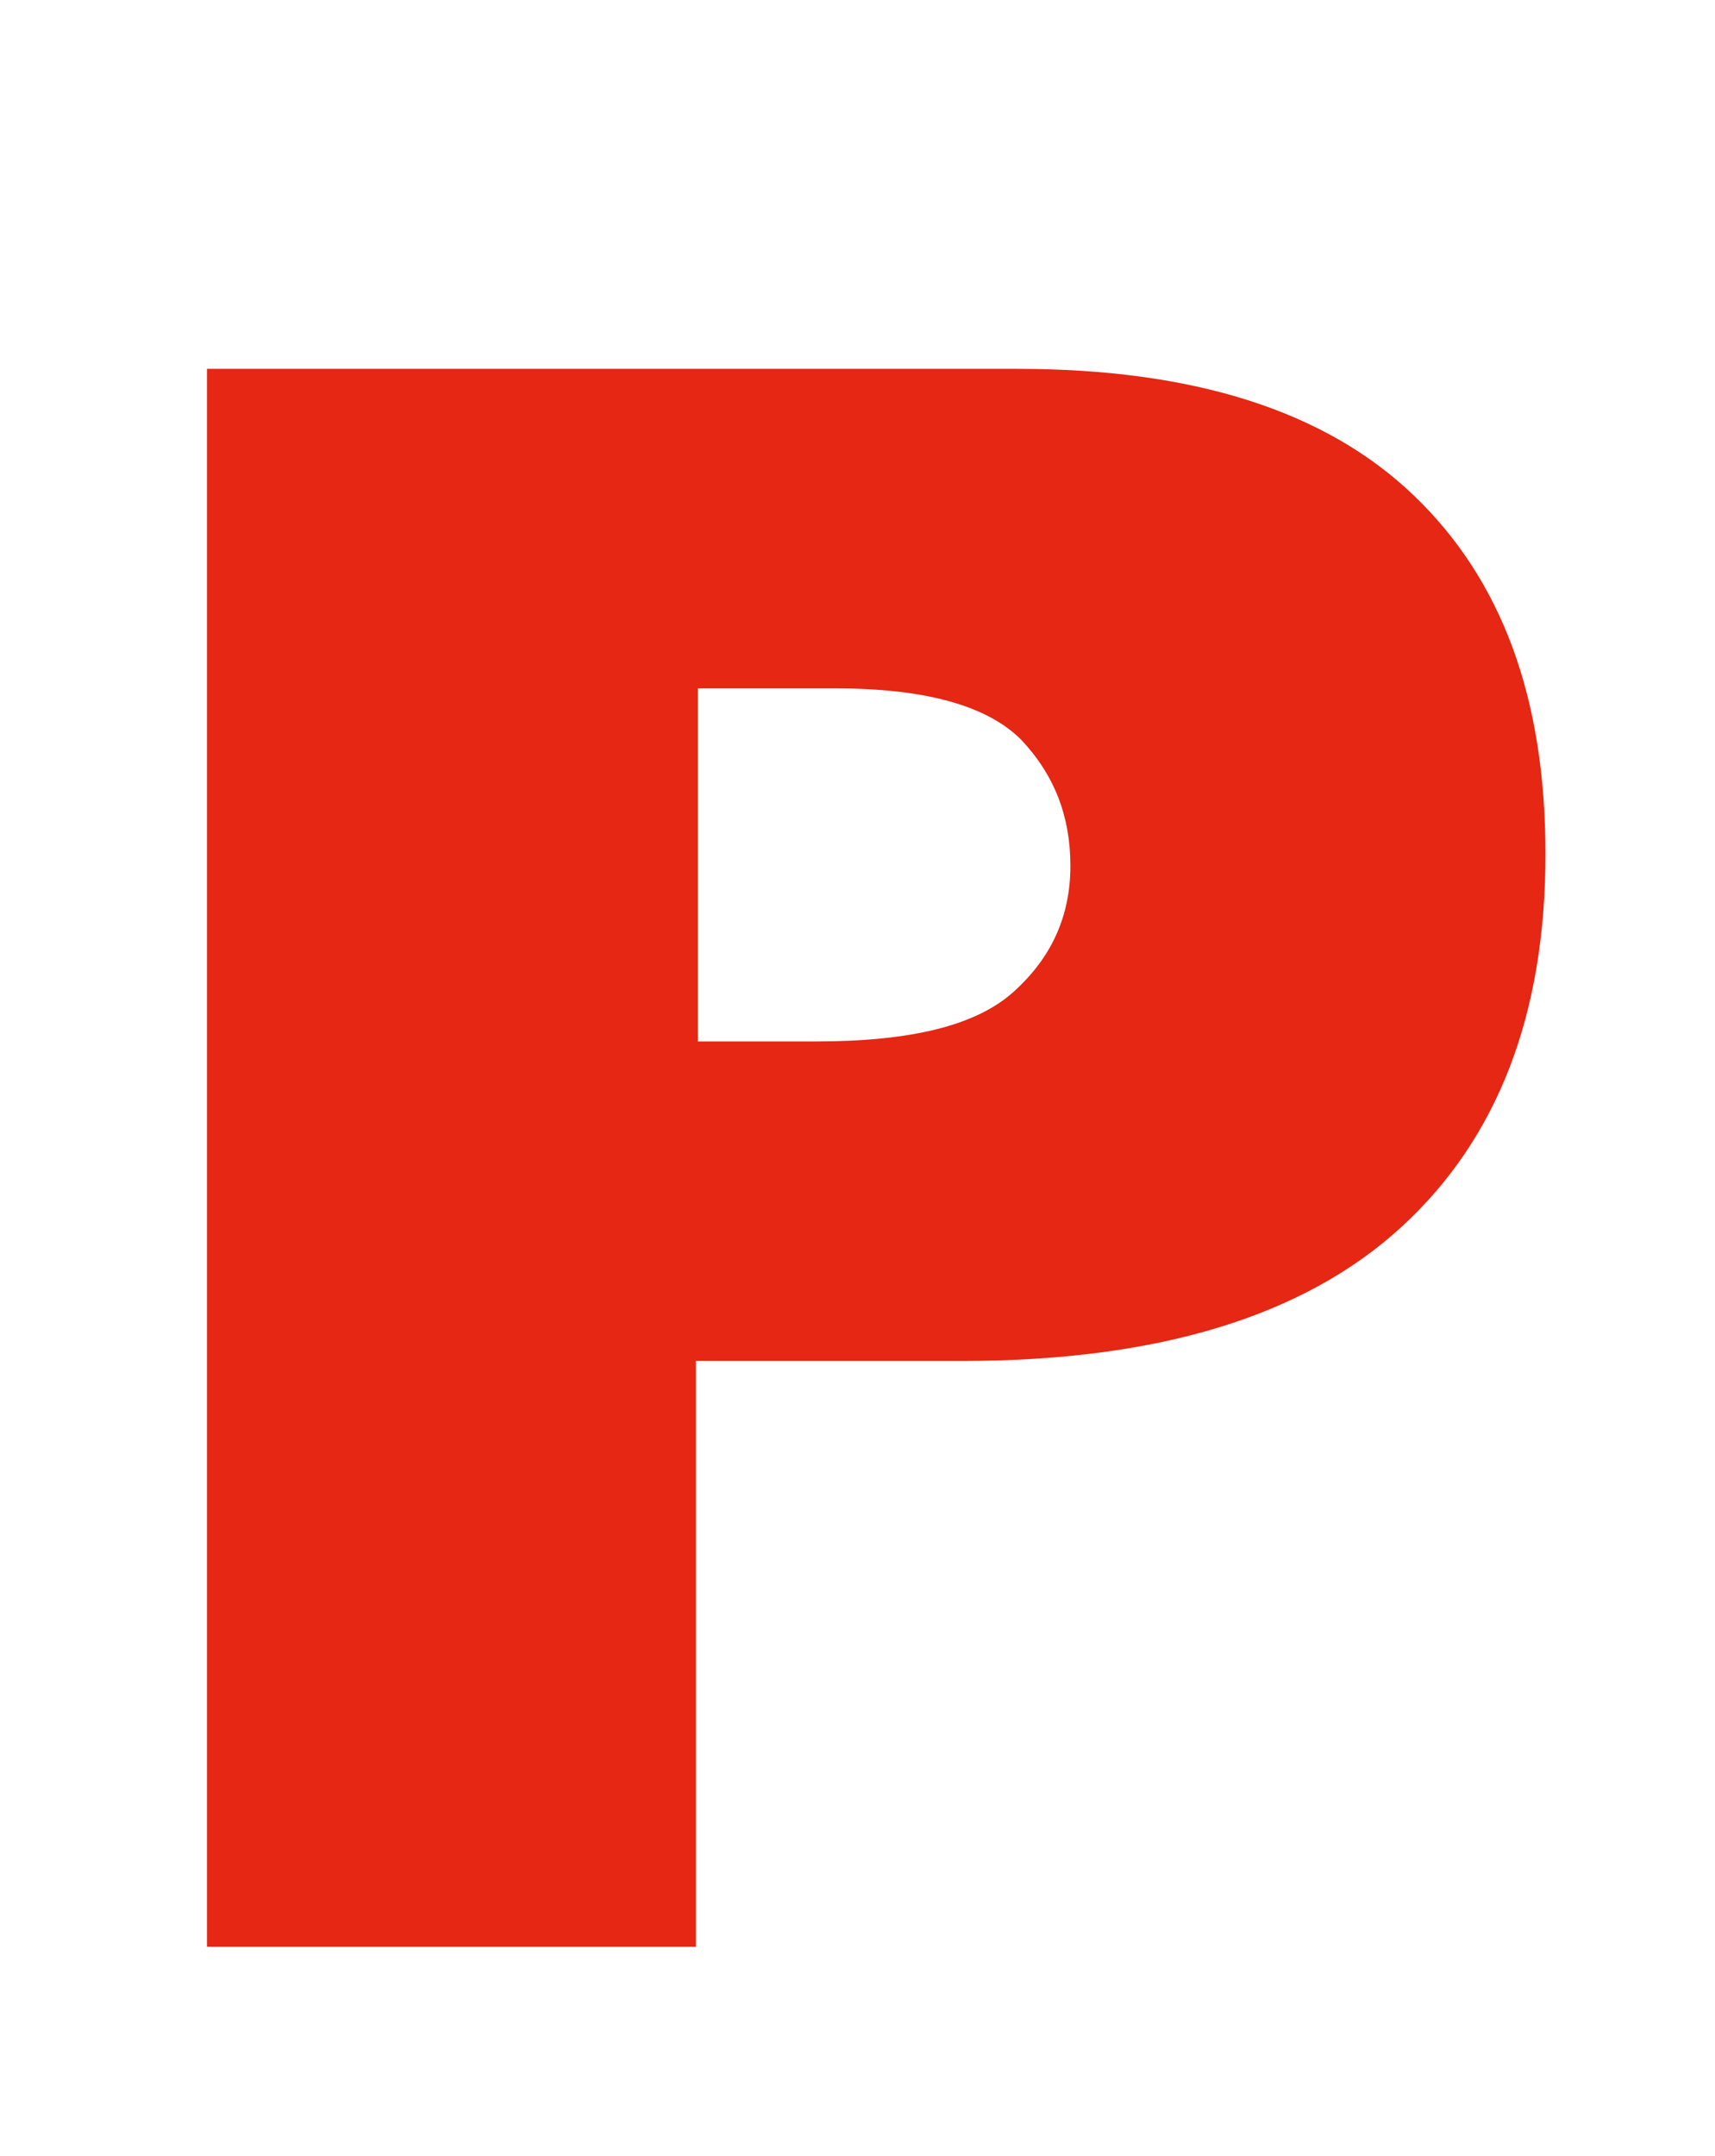 <?xml version="1.0" encoding="utf-8"?>
<!-- Generator: Adobe Illustrator 28.3.0, SVG Export Plug-In . SVG Version: 6.00 Build 0)  -->
<svg version="1.1" id="Livello_1" xmlns="http://www.w3.org/2000/svg" xmlns:xlink="http://www.w3.org/1999/xlink" x="0px" y="0px"
	 viewBox="0 0 87 109.3" style="enable-background:new 0 0 87 109.3;" xml:space="preserve">
<style type="text/css">
	.st0{fill:#E52713;}
</style>
<g>
	<g>
		<path class="st0" d="M10.5,18.7h41.1c8.9,0,15.6,2.1,20.1,6.4s6.7,10.3,6.7,18.2c0,8.1-2.4,14.4-7.3,18.9
			C66.2,66.7,58.8,69,48.8,69H35.3v29.7H10.5V18.7z M35.3,52.8h6.1c4.8,0,8.1-0.8,10-2.5c1.9-1.7,2.9-3.8,2.9-6.4
			c0-2.5-0.8-4.6-2.5-6.4c-1.7-1.7-4.8-2.6-9.4-2.6h-7v17.9H35.3z"/>
	</g>
</g>
</svg>
